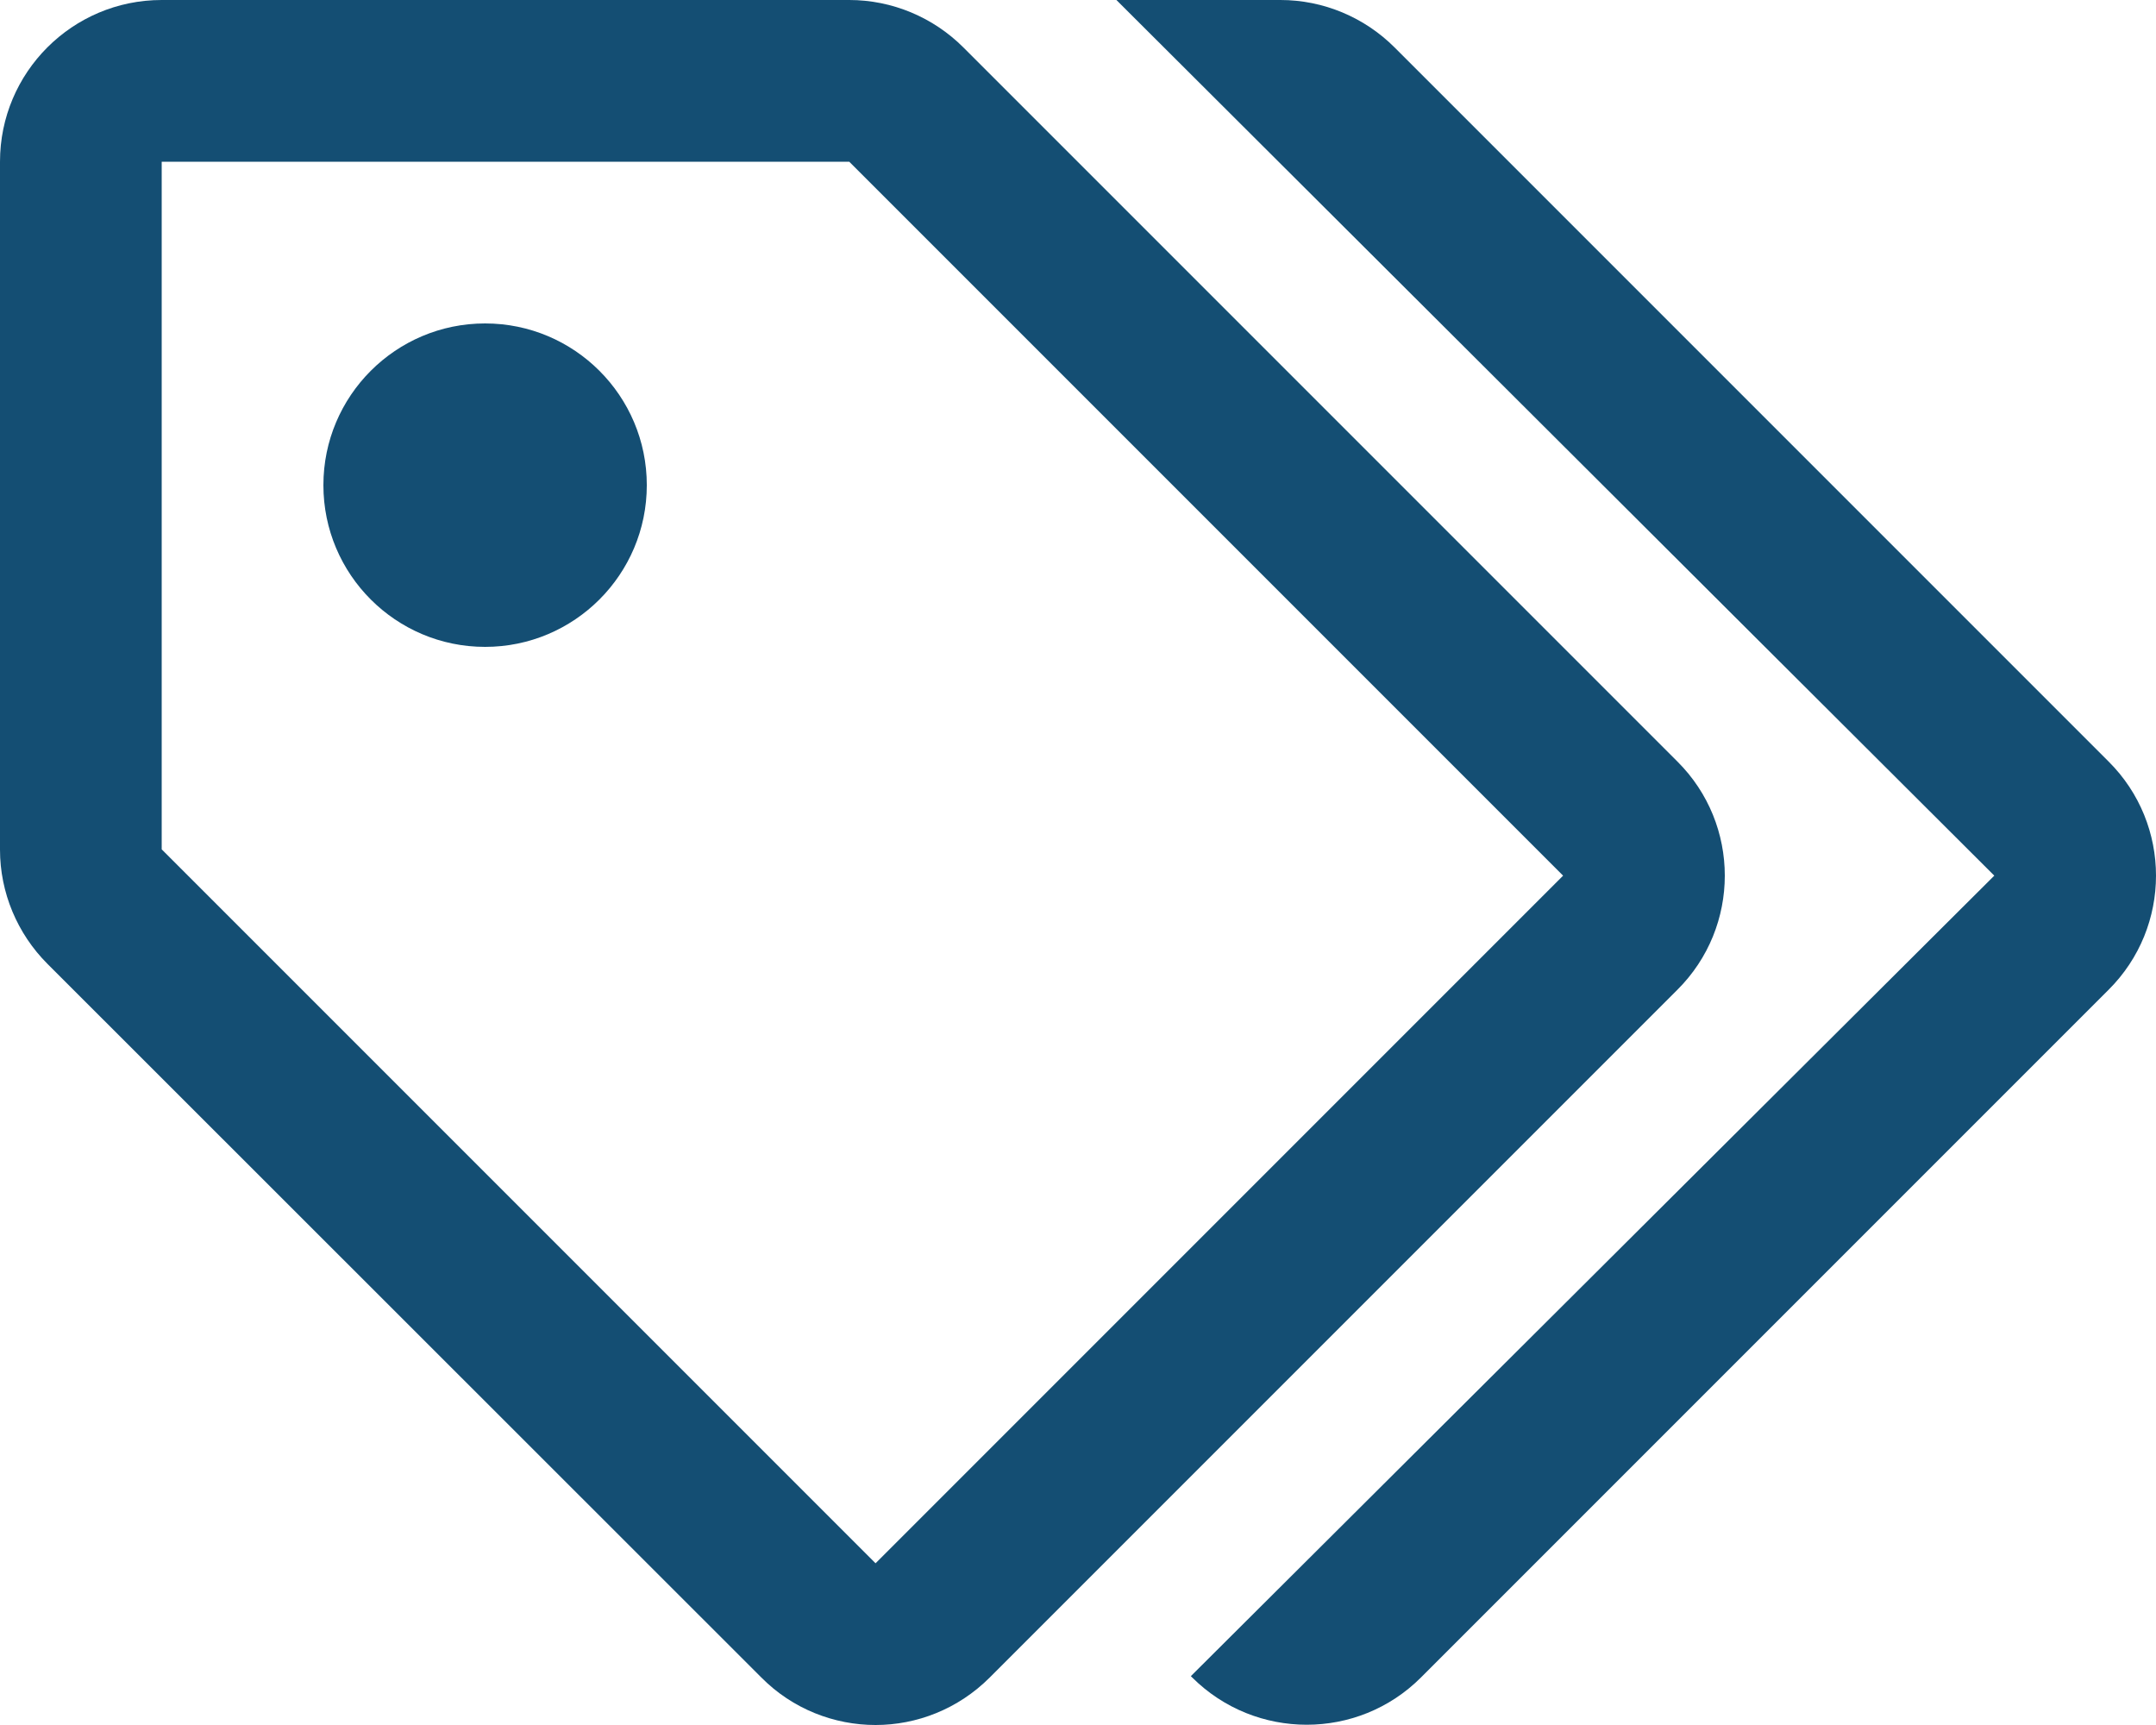 <?xml version="1.0" encoding="UTF-8"?>
<svg xmlns="http://www.w3.org/2000/svg" xmlns:xlink="http://www.w3.org/1999/xlink" width="125px" height="100px" viewBox="0 0 125 100" version="1.1">
  <g id="surface1">
    <path style=" stroke:none;fill-rule:nonzero;fill:rgb(7.843%,30.588%,45.098%);fill-opacity:1;" d="M 122.246 57.383 L 82.383 97.246 C 78.73 100.898 72.793 100.898 69.121 97.246 L 69.043 97.168 L 115.625 50.762 L 64.727 0 L 74.238 0 C 76.719 0 79.102 0.996 80.859 2.754 L 122.246 44.141 C 125.918 47.793 125.918 53.73 122.246 57.383 Z M 97.246 57.383 L 57.383 97.246 C 55.547 99.082 53.145 100 50.762 100 C 48.379 100 45.957 99.082 44.141 97.246 L 2.754 55.879 C 0.996 54.121 0 51.738 0 49.258 L 0 9.375 C 0 4.199 4.199 0 9.375 0 L 49.238 0 C 51.719 0 54.102 0.996 55.859 2.754 L 97.246 44.141 C 100.918 47.793 100.918 53.73 97.246 57.383 Z M 90.625 50.762 L 49.238 9.375 L 9.375 9.375 L 9.375 49.238 L 50.762 90.625 Z M 28.125 18.75 C 22.949 18.75 18.75 22.949 18.75 28.125 C 18.75 33.301 22.949 37.5 28.125 37.5 C 33.301 37.5 37.5 33.301 37.5 28.125 C 37.5 22.949 33.301 18.75 28.125 18.75 Z M 28.125 18.75 "></path>
  </g>
</svg>
